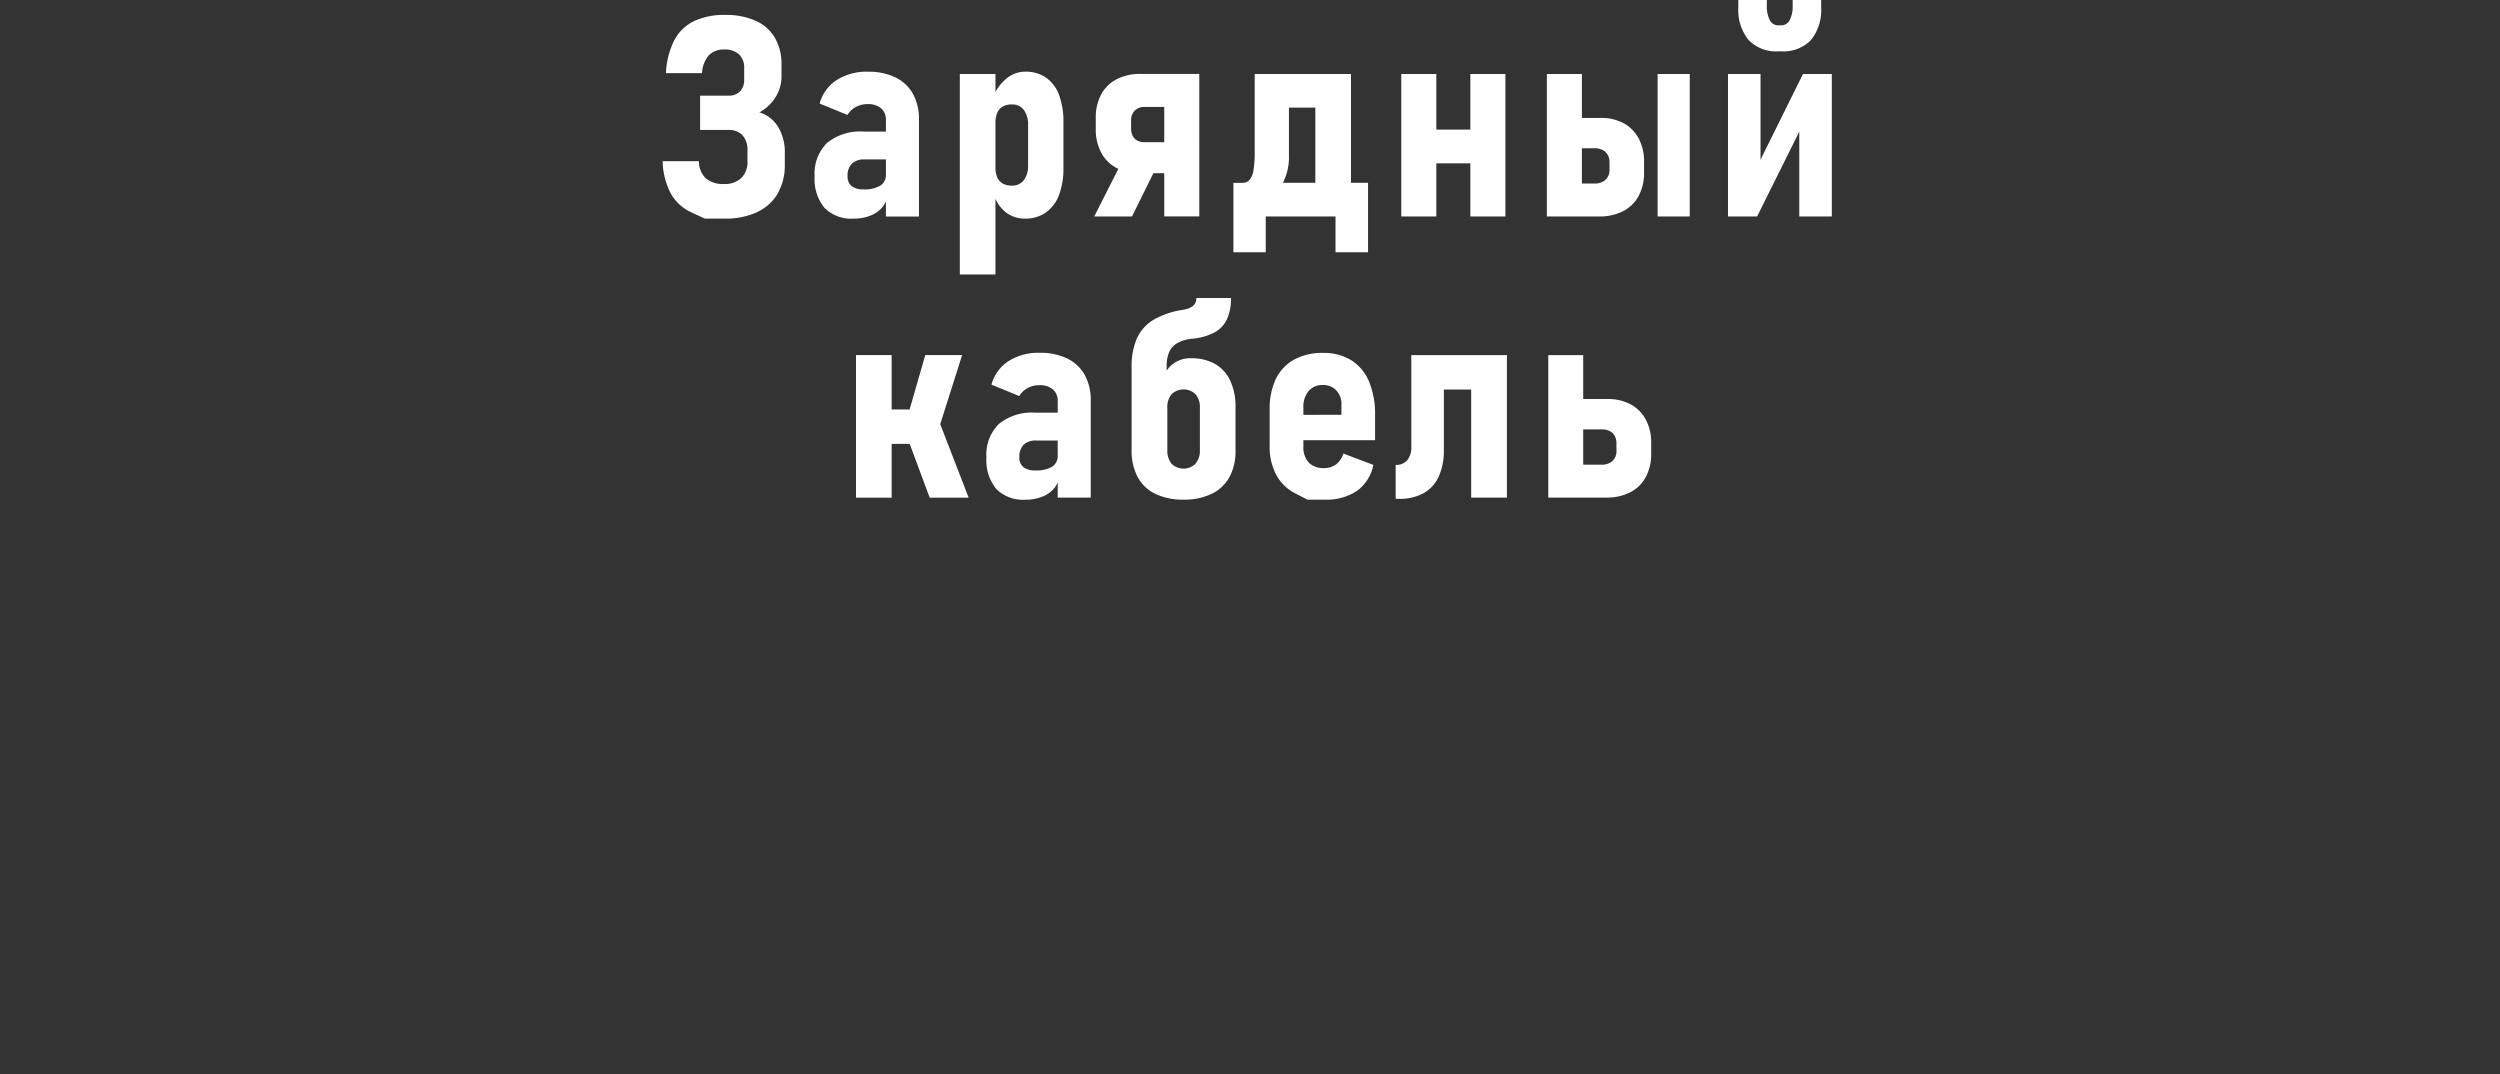 <svg xmlns="http://www.w3.org/2000/svg" width="249" height="107" viewBox="0 0 249 107">
  <rect x="0" y="0" width="249" height="107" fill="#333333" stroke="none"/>
  <g id="cab-text" transform="translate(-10664 -2916)">
    <rect id="Rectangle_3" data-name="Rectangle 3" width="249" height="107" transform="translate(10664 2916)" opacity="0"/>
    <path id="cab-text-2" data-name="cab-text" d="M1100.22,166.507v-8.446l-4.2,8.446h-2.9V152.315h3.24v8.538l4.23-8.538h2.87v14.192Zm-1.82-16.448h-.25a3.793,3.793,0,0,1-2.98-1.128,4.765,4.765,0,0,1-1.02-3.3v-.684h2.84v.52a3.008,3.008,0,0,0,.3,1.5.95.95,0,0,0,.86.505h.25a.95.95,0,0,0,.86-.505,3.009,3.009,0,0,0,.3-1.5v-.52h2.84v.684a4.813,4.813,0,0,1-1.01,3.3,3.832,3.832,0,0,1-2.99,1.128Zm-12.29,2.256h3.2v14.192h-3.2Zm-2.73,41.665a5.082,5.082,0,0,1-2.38.527h-5.78V180.315h3.48v4.375h2.44a4.724,4.724,0,0,1,2.29.533,3.728,3.728,0,0,1,1.51,1.525,4.826,4.826,0,0,1,.53,2.345v1.025a4.832,4.832,0,0,1-.54,2.345,3.6,3.6,0,0,1-1.55,1.517Zm-1.37-4.874a1.608,1.608,0,0,0-.17-.745,1.165,1.165,0,0,0-.51-.485,1.739,1.739,0,0,0-.79-.164h-1.84v3.513h1.84a1.508,1.508,0,0,0,1.08-.369,1.324,1.324,0,0,0,.39-1.011Zm.66-23.126a5.111,5.111,0,0,1-2.38.527h-5.21V152.315h3.49v4.375h1.86a4.735,4.735,0,0,1,2.3.533,3.645,3.645,0,0,1,1.5,1.525,4.827,4.827,0,0,1,.53,2.345v1.025a4.833,4.833,0,0,1-.54,2.345,3.653,3.653,0,0,1-1.55,1.517Zm-1.35-4.874a1.406,1.406,0,0,0-.19-.745,1.19,1.19,0,0,0-.52-.485,1.726,1.726,0,0,0-.78-.164h-1.26v3.513h1.26a1.534,1.534,0,0,0,1.09-.369,1.331,1.331,0,0,0,.4-1.011Zm-13.78,22.641h-2.72v5.975a6.352,6.352,0,0,1-.51,2.693,3.6,3.6,0,0,1-1.51,1.654,4.93,4.93,0,0,1-2.44.561h-.34v-3.377a1.449,1.449,0,0,0,1.16-.472,2.053,2.053,0,0,0,.4-1.374v-9.092h9.52v14.192h-3.56Zm-.08-22.531h-3.39v5.291h-3.49V152.315h3.49v5.537h3.39v-5.537h3.49v14.192h-3.49Zm-16.63,28.205a2.226,2.226,0,0,0,.53,1.592,2,2,0,0,0,1.51.554,1.95,1.95,0,0,0,1.22-.369,2.2,2.2,0,0,0,.72-1.08l2.99,1.135a4.212,4.212,0,0,1-1.64,2.591,5.464,5.464,0,0,1-3.2.868h-1.73l-1.23-.636a4.458,4.458,0,0,1-1.88-1.839,6.028,6.028,0,0,1-.65-2.885v-3.636a6.859,6.859,0,0,1,.62-3.036,4.414,4.414,0,0,1,1.82-1.92,5.844,5.844,0,0,1,2.88-.663,5.2,5.2,0,0,1,2.8.724,4.624,4.624,0,0,1,1.77,2.112,8.434,8.434,0,0,1,.61,3.357v2.5h-7.14Zm3.79-3.158v-1.012a1.932,1.932,0,0,0-.52-1.429,1.749,1.749,0,0,0-1.31-.526,1.8,1.8,0,0,0-1.44.594,2.448,2.448,0,0,0-.52,1.675v.7Zm-.59-19.756h-6.95v3.568h-3.22v-6.918h.9a.87.87,0,0,0,.74-.342,2.024,2.024,0,0,0,.37-.984,10.769,10.769,0,0,0,.11-1.682v-7.834h9.59v10.842h1.7v6.918h-3.24Zm-2.01-10.842h-2.63v4.717a5.647,5.647,0,0,1-.6,2.775h3.23Zm-10.06,22.4a5.887,5.887,0,0,1-2.24.622,3.794,3.794,0,0,0-1.43.424,1.955,1.955,0,0,0-.82.882,3.527,3.527,0,0,0-.26,1.442v.426a3.07,3.07,0,0,1,.47-.542,2.834,2.834,0,0,1,1.97-.69,4.757,4.757,0,0,1,2.38.567,3.7,3.7,0,0,1,1.51,1.661,6.055,6.055,0,0,1,.53,2.639v4.334a5.309,5.309,0,0,1-.61,2.639,3.994,3.994,0,0,1-1.77,1.668,6.224,6.224,0,0,1-2.79.574,6.345,6.345,0,0,1-2.81-.574,3.926,3.926,0,0,1-1.77-1.682,5.526,5.526,0,0,1-.6-2.666v-8.244a7.03,7.03,0,0,1,.53-2.906,4.223,4.223,0,0,1,1.66-1.845,8.241,8.241,0,0,1,2.94-.991,2.575,2.575,0,0,0,.75-.233,1.112,1.112,0,0,0,.43-.383,1,1,0,0,0,.14-.56h3.45a4.893,4.893,0,0,1-.41,2.126,2.85,2.85,0,0,1-1.25,1.313Zm-4.68,11.71a2.016,2.016,0,0,0,.42,1.361,1.7,1.7,0,0,0,2.38,0,1.97,1.97,0,0,0,.44-1.361v-4.224a1.921,1.921,0,0,0-.44-1.34,1.718,1.718,0,0,0-2.38,0,1.964,1.964,0,0,0-.42,1.34Zm-.31-27.576h-1.08l-2.13,4.307H1030l2.4-4.746c-.07-.033-.14-.058-.2-.094a3.613,3.613,0,0,1-1.51-1.525,4.828,4.828,0,0,1-.54-2.344v-1.1a4.832,4.832,0,0,1,.54-2.345,3.659,3.659,0,0,1,1.55-1.517,5.112,5.112,0,0,1,2.38-.527h5.84V166.5h-3.49Zm0-6.6h-1.95a1.319,1.319,0,0,0-.99.369,1.386,1.386,0,0,0-.36,1.011v.739a1.744,1.744,0,0,0,.15.745,1.077,1.077,0,0,0,.47.485,1.553,1.553,0,0,0,.73.164h1.95Zm-10.61,37.372a2.29,2.29,0,0,1-.27.5,2.87,2.87,0,0,1-1.23.929,4.366,4.366,0,0,1-1.7.315,3.757,3.757,0,0,1-2.92-1.067,4.535,4.535,0,0,1-.98-3.158,4.277,4.277,0,0,1,1.23-3.308,5.215,5.215,0,0,1,3.65-1.135h2.22v-1.135a1.485,1.485,0,0,0-.48-1.183,1.994,1.994,0,0,0-1.35-.417,2.392,2.392,0,0,0-1.17.288,2.136,2.136,0,0,0-.83.792l-2.77-1.134a4.019,4.019,0,0,1,1.68-2.331,5.506,5.506,0,0,1,3.13-.841,6.117,6.117,0,0,1,2.74.567,3.98,3.98,0,0,1,1.74,1.634,5.167,5.167,0,0,1,.6,2.57v9.653h-3.29Zm0-4.15h-2.12a1.761,1.761,0,0,0-1.27.417,1.7,1.7,0,0,0-.43,1.251,1.22,1.22,0,0,0,.4.985,1.848,1.848,0,0,0,1.19.328,3.067,3.067,0,0,0,1.67-.37,1.244,1.244,0,0,0,.56-1.107Zm-1.19-22.7a3.56,3.56,0,0,1-2.07.6,3.056,3.056,0,0,1-1.92-.636,3.652,3.652,0,0,1-1.02-1.33v7.53h-3.55v-19.97h3.55V154.1a4.667,4.667,0,0,1,1.1-1.332,2.907,2.907,0,0,1,1.87-.683,3.553,3.553,0,0,1,2.06.588,3.644,3.644,0,0,1,1.3,1.722,7.691,7.691,0,0,1,.44,2.748v4.512a7.4,7.4,0,0,1-.45,2.741,3.7,3.7,0,0,1-1.31,1.721Zm-1.76-8.729a2.389,2.389,0,0,0-.43-1.5,1.43,1.43,0,0,0-1.2-.54,1.752,1.752,0,0,0-.88.2,1.3,1.3,0,0,0-.55.609,2.348,2.348,0,0,0-.19.964v4.539a2.339,2.339,0,0,0,.19.971,1.3,1.3,0,0,0,.55.6,1.741,1.741,0,0,0,.88.2,1.439,1.439,0,0,0,1.2-.533,2.38,2.38,0,0,0,.43-1.5Zm-8.75,29.8,2.83,7.322h-3.88l-1.99-5.36h-1.8v5.36h-3.55v-14.2h3.55v5.414h1.79l1.56-5.414h3.67Zm-5.41-22.216a2.291,2.291,0,0,1-.27.5,2.871,2.871,0,0,1-1.23.929,4.366,4.366,0,0,1-1.7.315,3.772,3.772,0,0,1-2.92-1.067,4.535,4.535,0,0,1-.98-3.158,4.277,4.277,0,0,1,1.23-3.308,5.215,5.215,0,0,1,3.65-1.135h2.22v-1.135a1.485,1.485,0,0,0-.48-1.183,1.994,1.994,0,0,0-1.35-.417,2.392,2.392,0,0,0-1.17.288,2.137,2.137,0,0,0-.83.792l-2.77-1.134a4.019,4.019,0,0,1,1.68-2.331,5.506,5.506,0,0,1,3.13-.841,6.118,6.118,0,0,1,2.74.567,3.979,3.979,0,0,1,1.74,1.634,5.166,5.166,0,0,1,.6,2.57v9.653h-3.29Zm0-4.15h-2.12a1.761,1.761,0,0,0-1.27.417,1.7,1.7,0,0,0-.43,1.251,1.22,1.22,0,0,0,.4.985,1.829,1.829,0,0,0,1.19.328,3.043,3.043,0,0,0,1.67-.37,1.244,1.244,0,0,0,.56-1.107Zm-12.838,5.257a7.484,7.484,0,0,1-3.22.636H991.21l-1.34-.622a4.436,4.436,0,0,1-2.051-1.887,7.23,7.23,0,0,1-.807-3.206h3.61a2.365,2.365,0,0,0,.7,1.716,2.648,2.648,0,0,0,1.8.553,2.377,2.377,0,0,0,1.722-.594,2.219,2.219,0,0,0,.616-1.675v-1.08a2.136,2.136,0,0,0-.492-1.5,1.8,1.8,0,0,0-1.395-.533h-2.83v-3.418h2.83a1.521,1.521,0,0,0,1.148-.424,1.637,1.637,0,0,0,.411-1.19v-1.121a1.8,1.8,0,0,0-.513-1.374,2.02,2.02,0,0,0-1.443-.485,2.072,2.072,0,0,0-1.565.574,2.934,2.934,0,0,0-.677,1.778h-3.595a8.1,8.1,0,0,1,.82-3.254,4.36,4.36,0,0,1,1.955-1.914,7.01,7.01,0,0,1,3.131-.629,7.2,7.2,0,0,1,3.028.581,4.176,4.176,0,0,1,1.921,1.7,5.233,5.233,0,0,1,.656,2.693v1.108a3.9,3.9,0,0,1-.581,2.091,4.4,4.4,0,0,1-1.62,1.532,3.311,3.311,0,0,1,1.866,1.449,4.912,4.912,0,0,1,.663,2.639v1.08a5.71,5.71,0,0,1-.71,2.925,4.58,4.58,0,0,1-2.061,1.844Z" transform="translate(9742.988 2771.053)" fill="#fff" fill-rule="evenodd"/>
  </g>
</svg>
